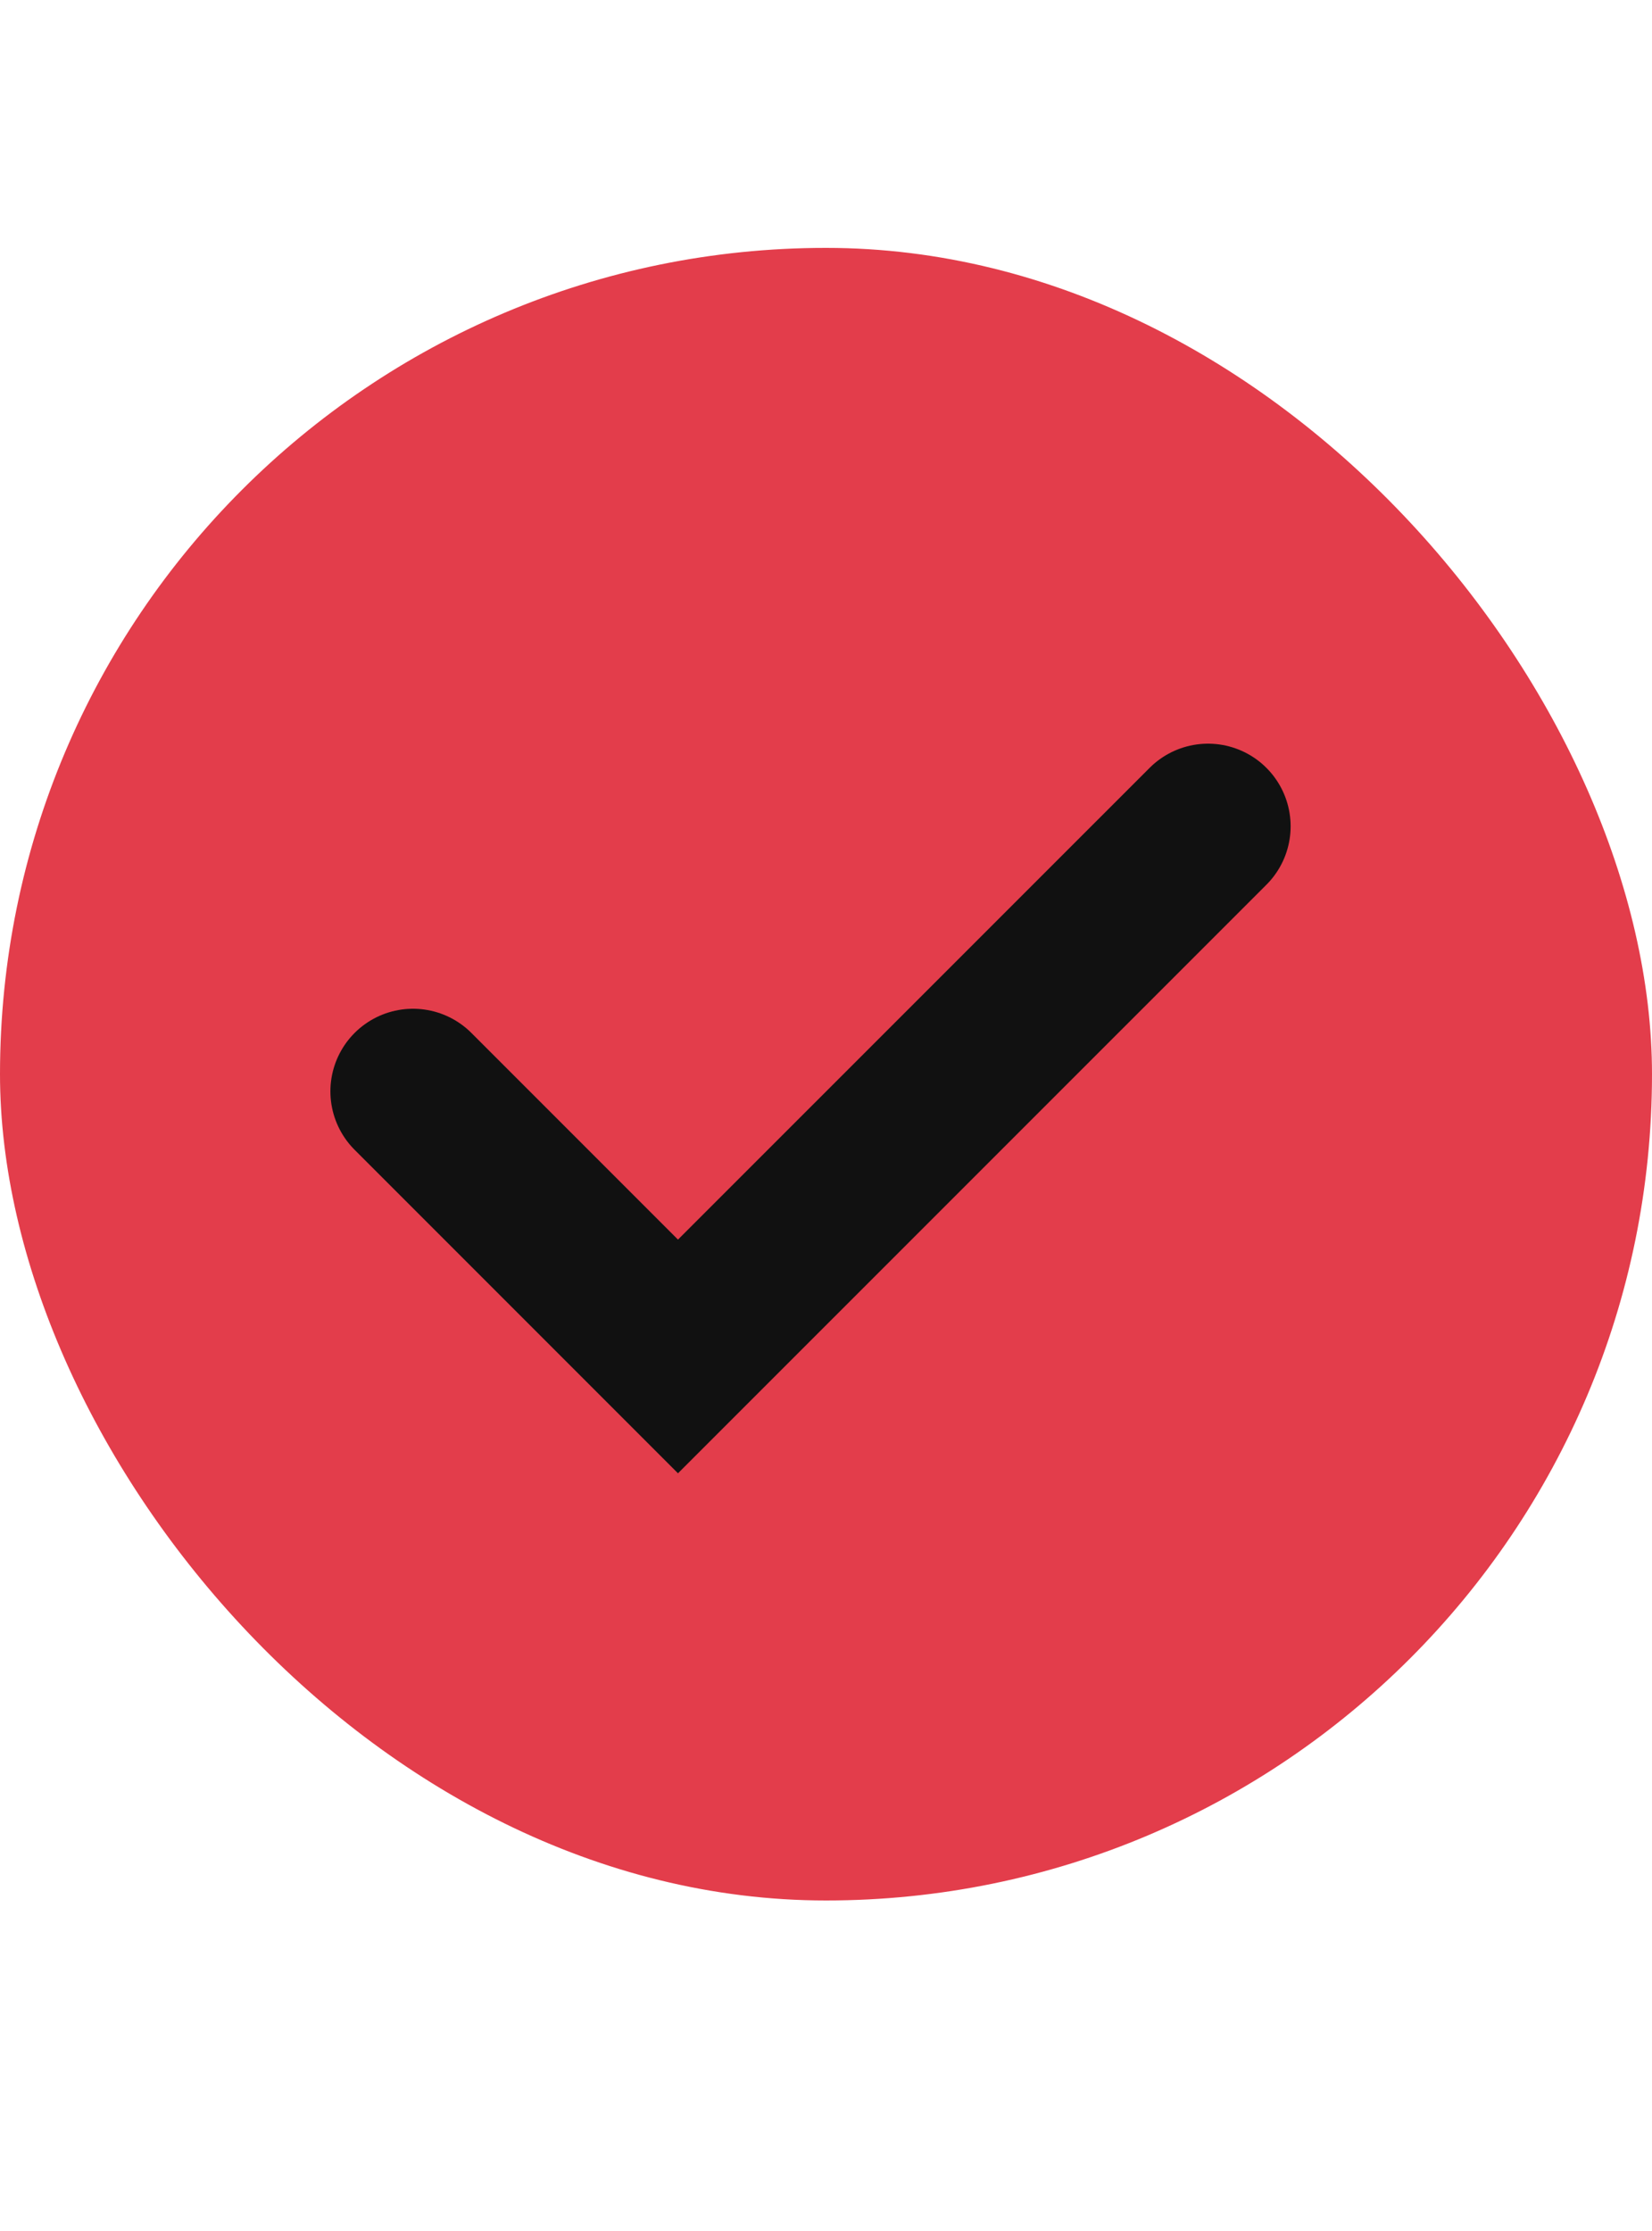 <?xml version="1.0" encoding="UTF-8"?> <svg xmlns="http://www.w3.org/2000/svg" width="20" height="27" viewBox="0 0 20 27" fill="none"><rect y="3" width="20" height="20" rx="10" fill="#E33D4B"></rect><path d="M14.625 10L8.208 16.416L5 13.208" stroke="#111111" stroke-width="2" stroke-linecap="round"></path></svg> 